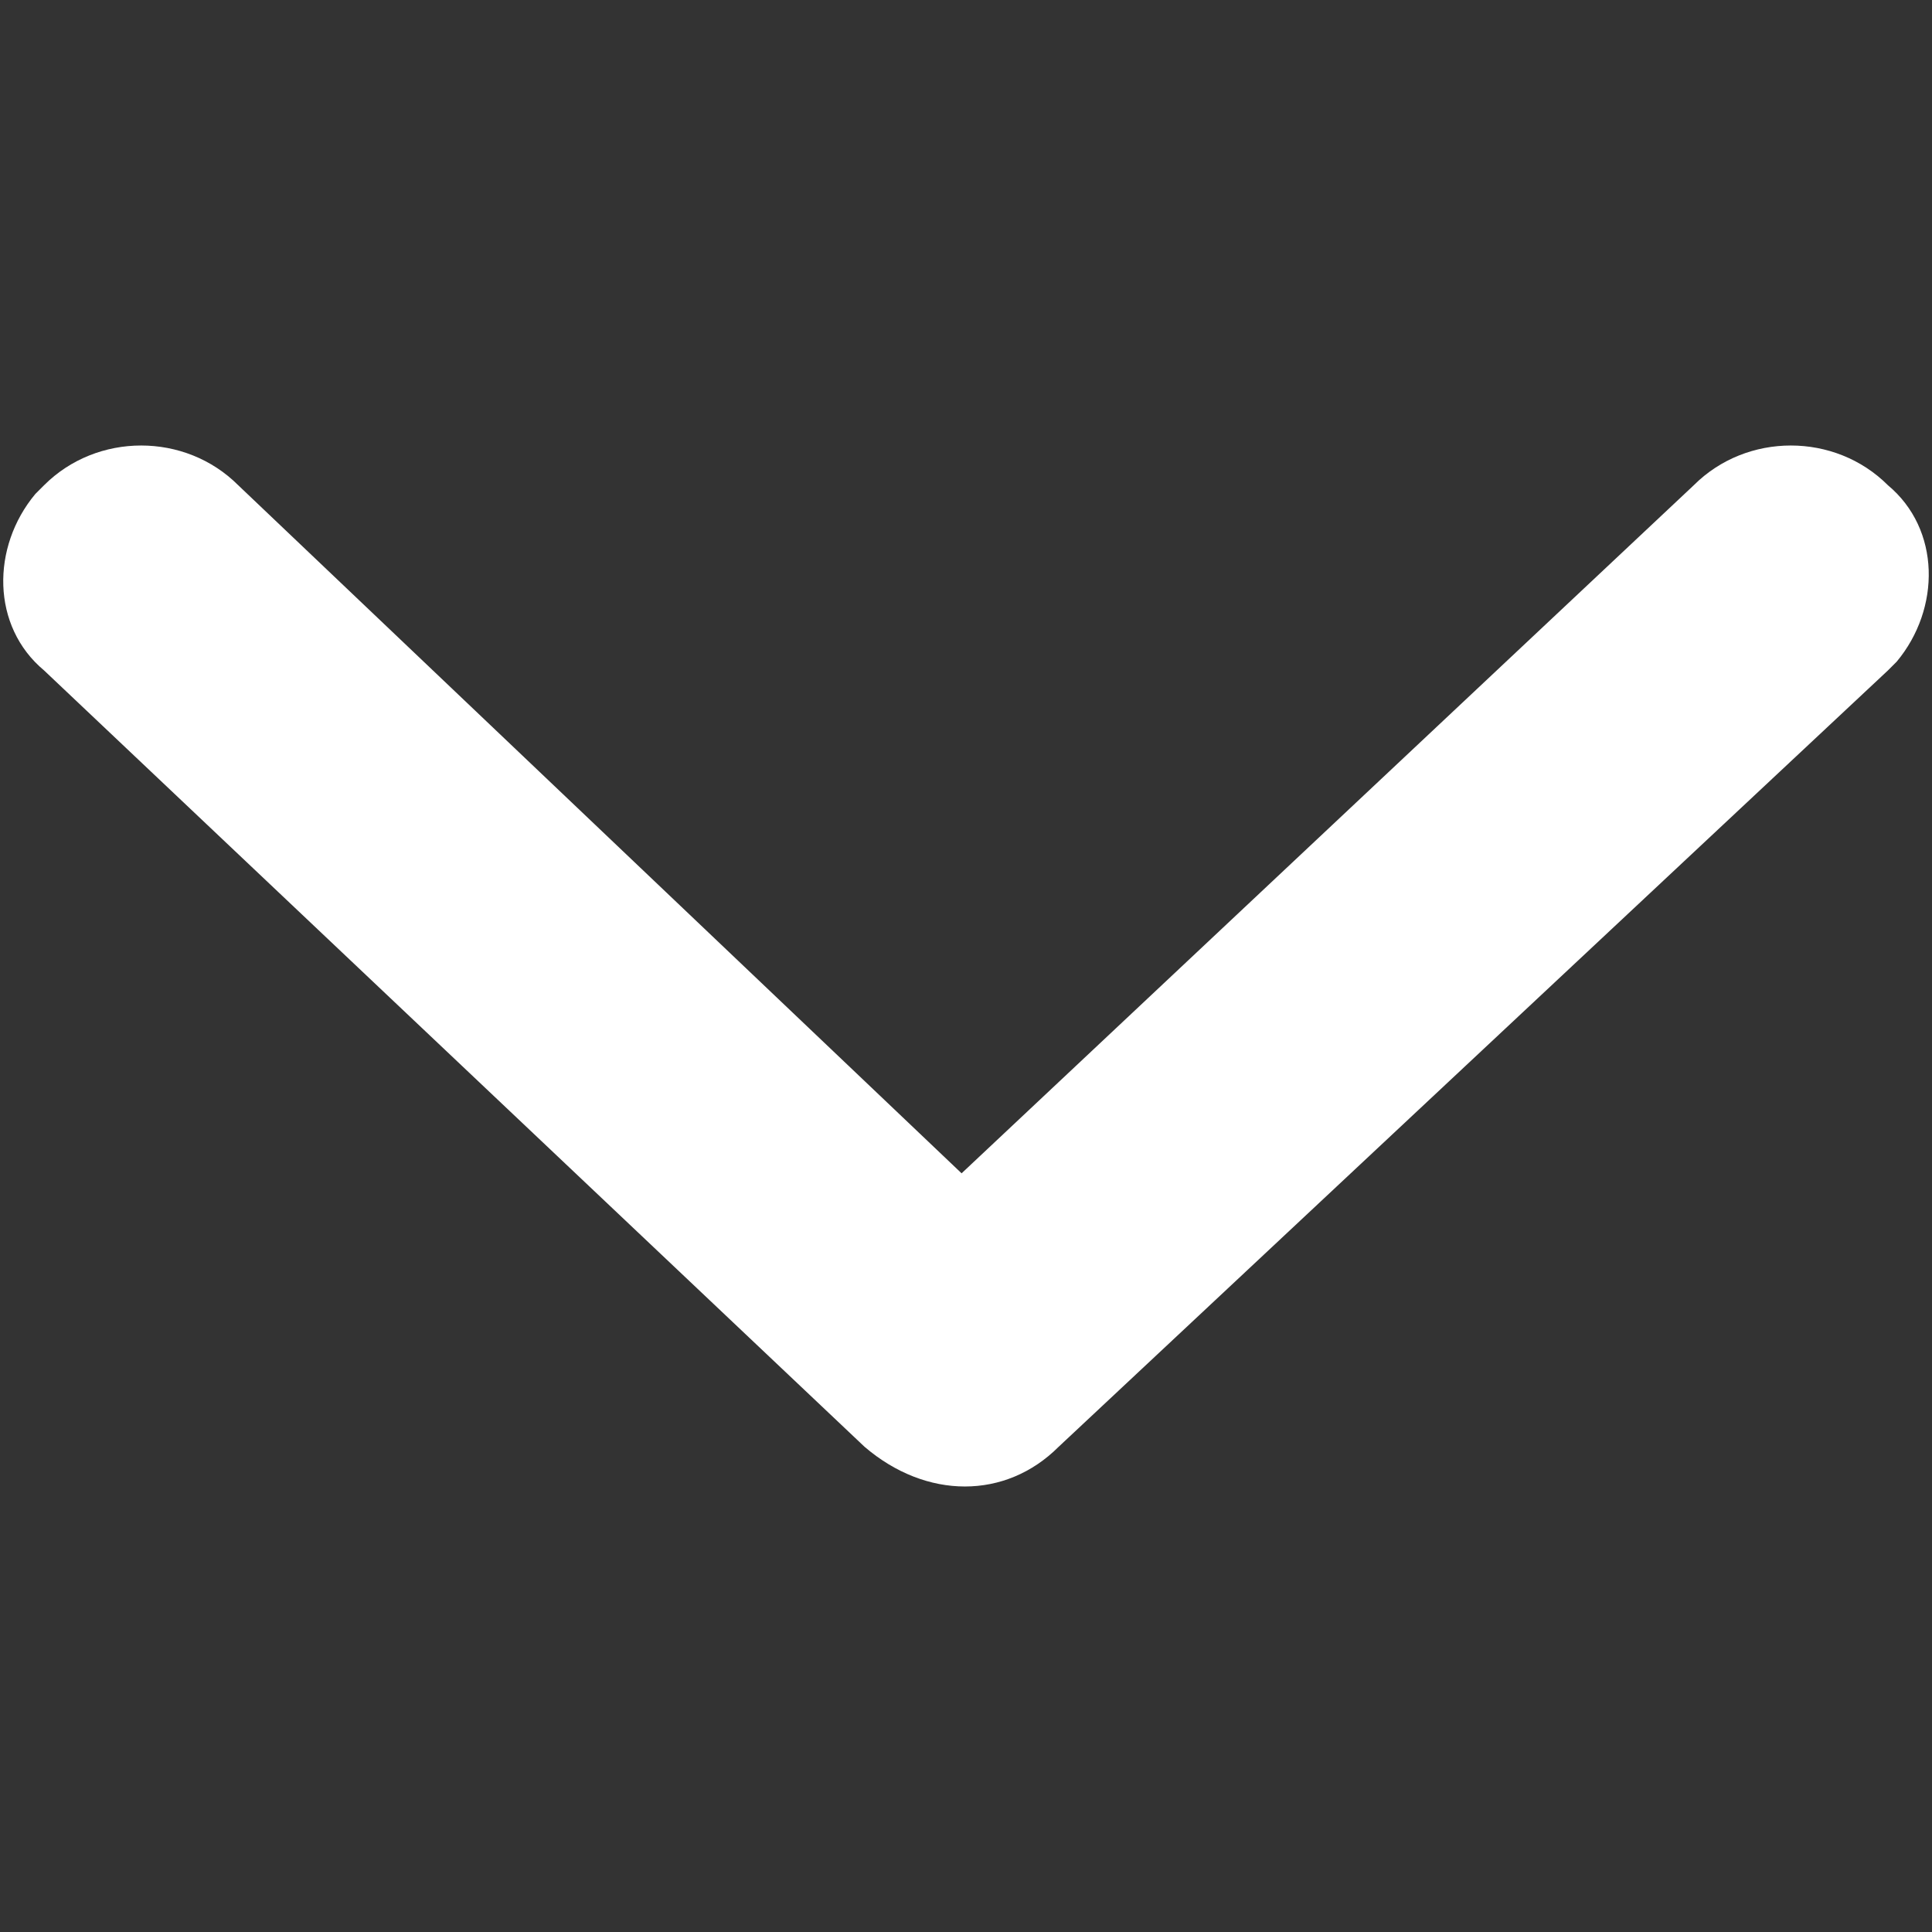 <svg xmlns="http://www.w3.org/2000/svg" xml:space="preserve" viewBox="0 0 21.9 21.9"><rect x="0" y="0" width="21.9" height="21.9" fill="#333333" stroke="none"/><path fill="#fff" d="m10.9 13.3 8.3-7.8c.6-.6 1.6-.6 2.2 0 .6.5.6 1.4.1 2l-.1.1-9.4 8.8c-.6.6-1.5.6-2.2 0L.5 7.6c-.6-.5-.6-1.4-.1-2l.1-.1c.6-.6 1.6-.6 2.2 0l8.2 7.8z"/></svg>